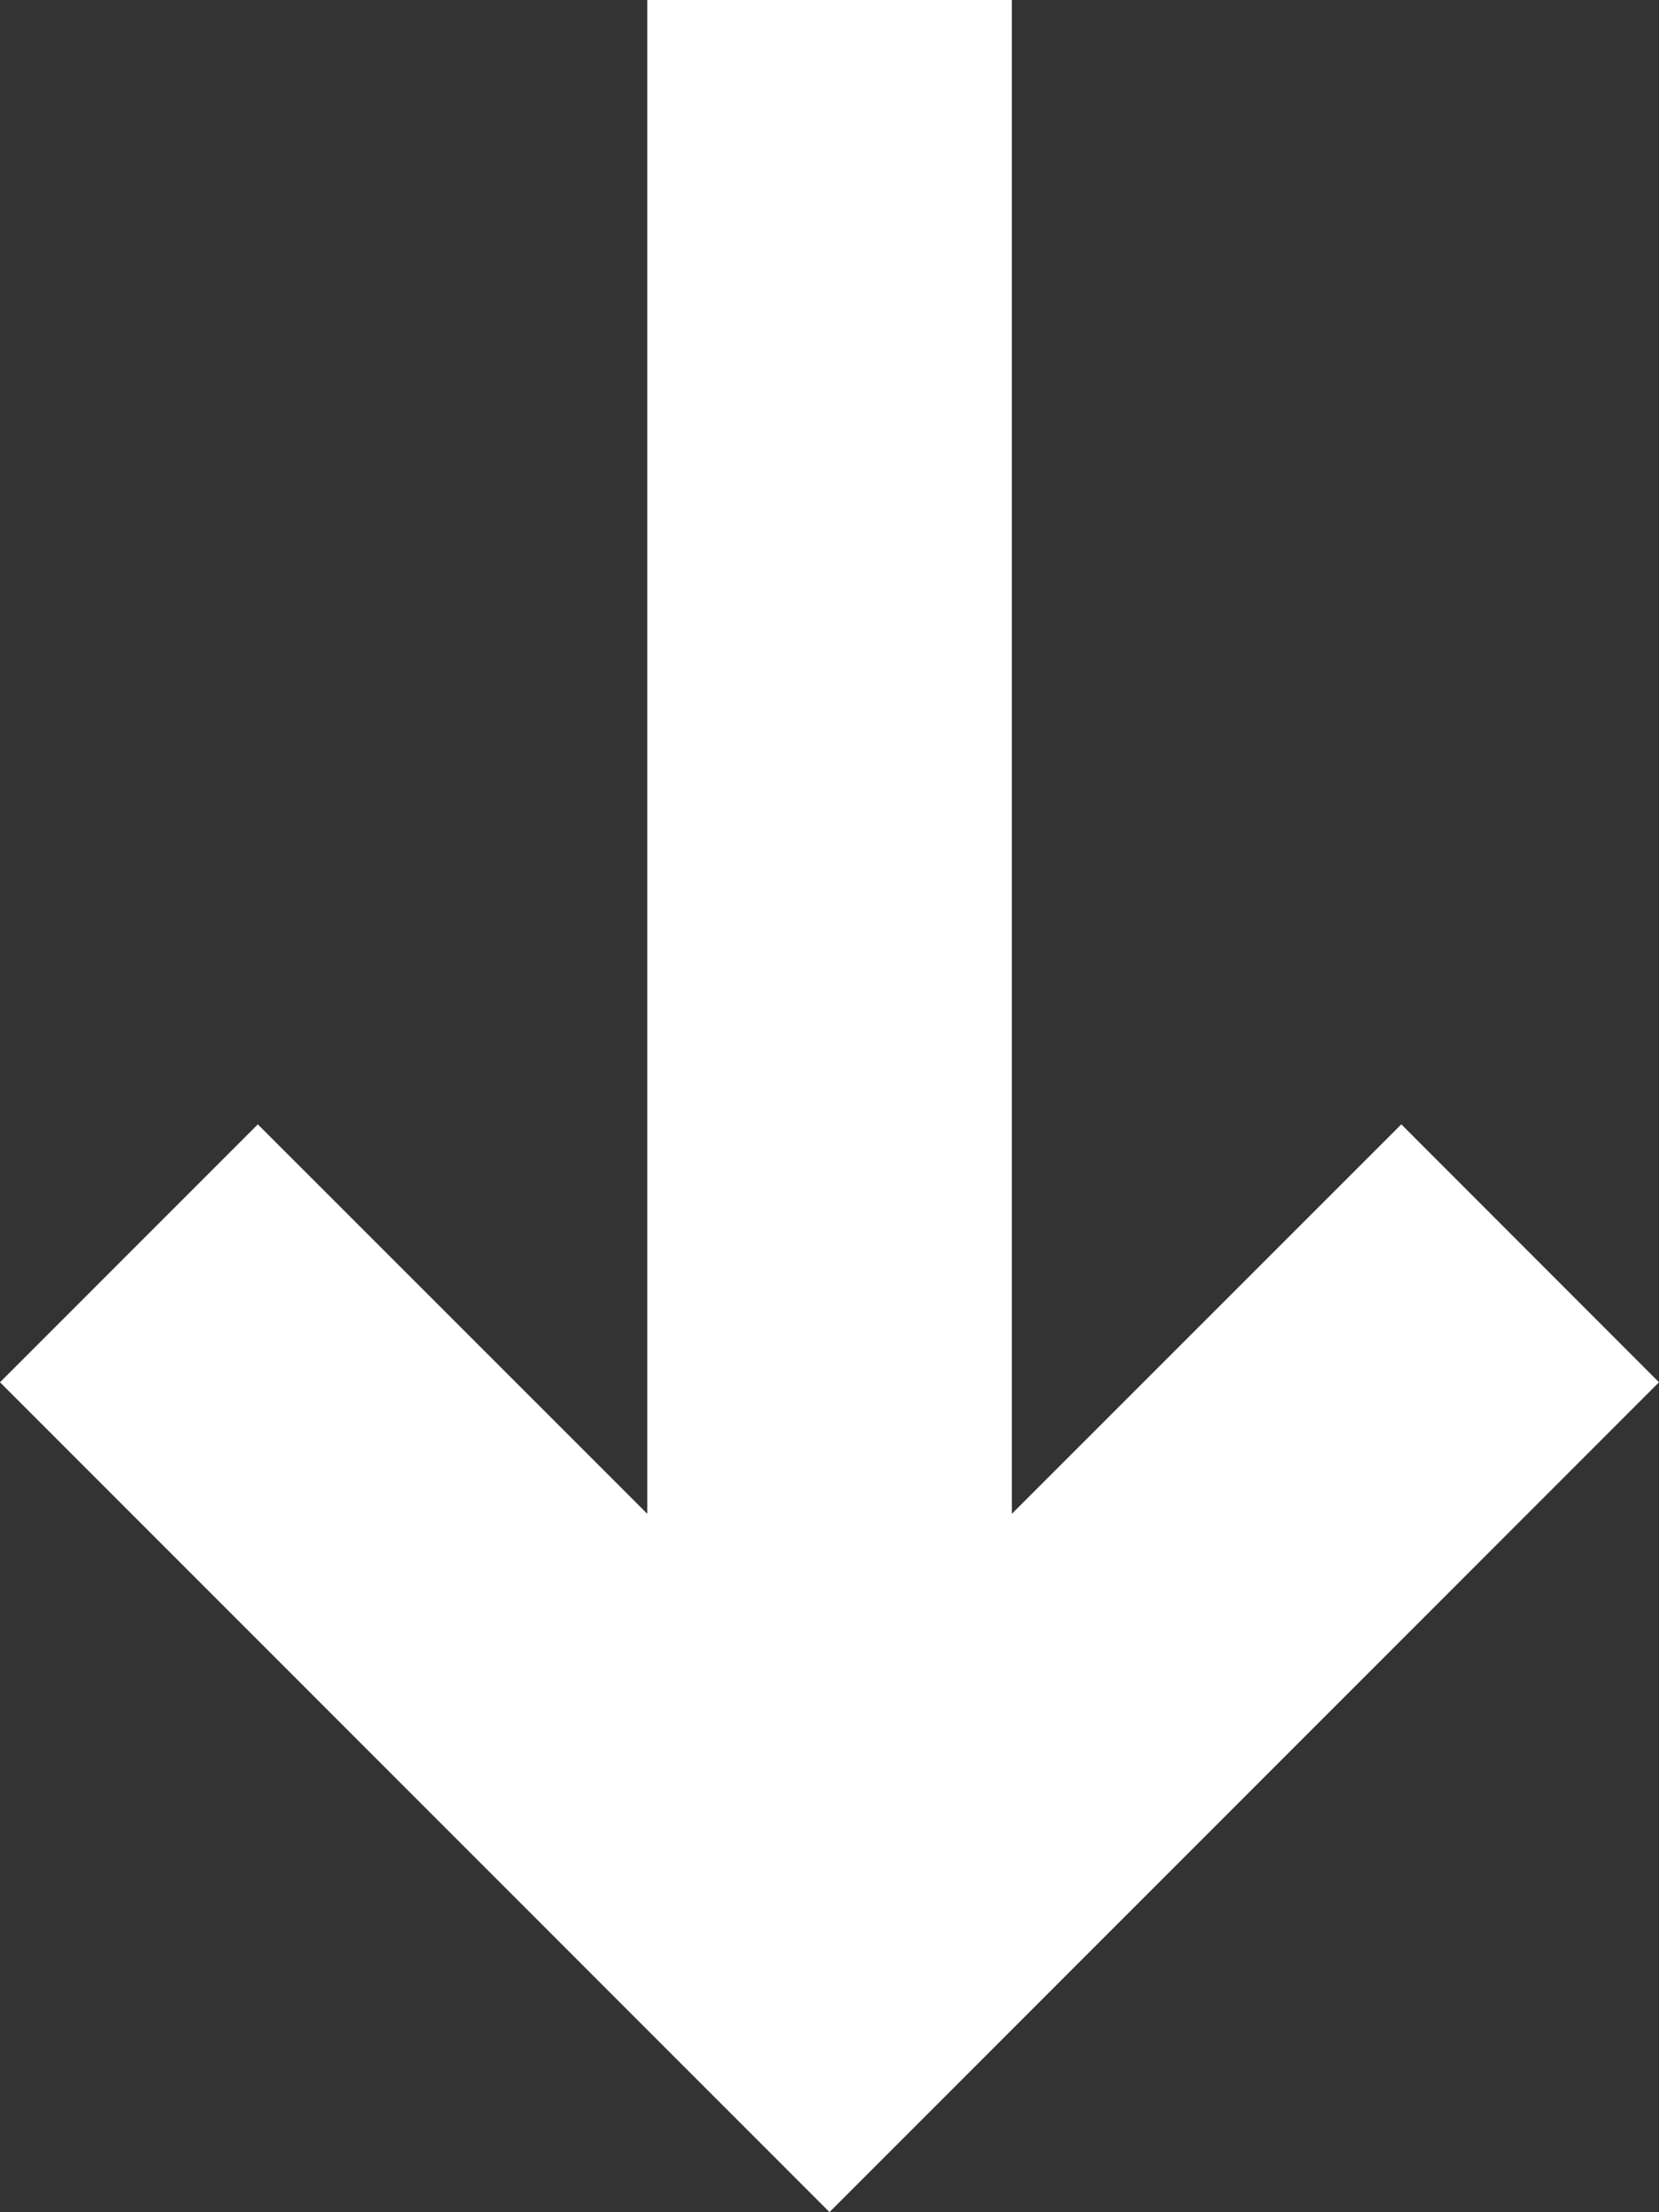 <?xml version="1.0" encoding="UTF-8"?>
<svg xmlns="http://www.w3.org/2000/svg" id="Groupe_363" data-name="Groupe 363" width="11.254" height="15" viewBox="0 0 11.254 15">
  <rect x="0" y="0" width="11.254" height="15" fill="#333333" stroke="none"/>
  <path id="Tracé_121" data-name="Tracé 121" d="M4.391,0V10.265L1.749,7.624,0,9.373,5.627,15l5.627-5.627L9.506,7.624,6.864,10.265V0Z" transform="translate(0 0)" fill="#fff"></path>
</svg>

